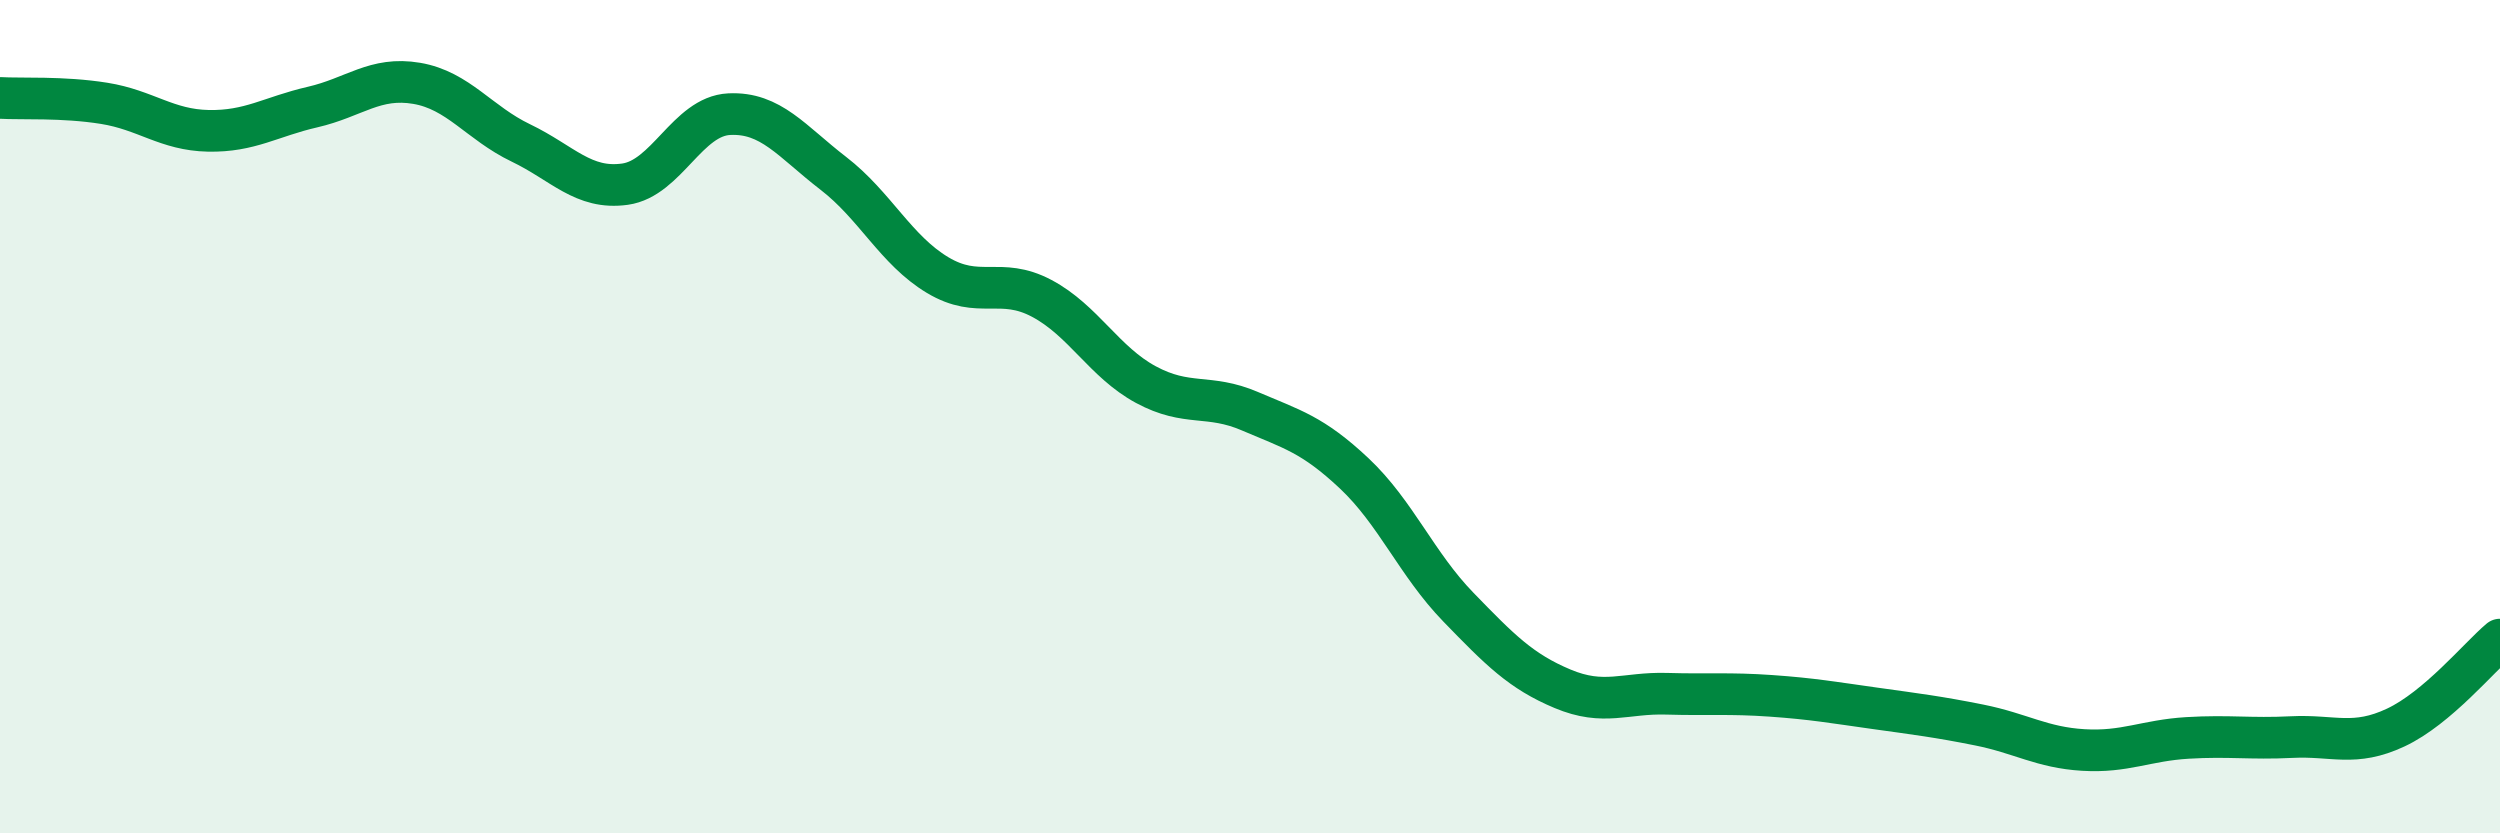
    <svg width="60" height="20" viewBox="0 0 60 20" xmlns="http://www.w3.org/2000/svg">
      <path
        d="M 0,2.35 C 0.5,2.38 1.5,2.32 2.5,2.48 C 3.5,2.64 4,3.12 5,3.14 C 6,3.16 6.5,2.8 7.5,2.57 C 8.5,2.34 9,1.83 10,2 C 11,2.17 11.5,2.95 12.5,3.43 C 13.5,3.91 14,4.56 15,4.42 C 16,4.28 16.5,2.79 17.5,2.74 C 18.5,2.69 19,3.39 20,4.16 C 21,4.93 21.5,6 22.5,6.6 C 23.5,7.2 24,6.63 25,7.16 C 26,7.69 26.5,8.69 27.5,9.23 C 28.5,9.77 29,9.44 30,9.87 C 31,10.3 31.5,10.42 32.5,11.36 C 33.5,12.3 34,13.54 35,14.57 C 36,15.6 36.5,16.11 37.5,16.53 C 38.5,16.95 39,16.62 40,16.65 C 41,16.68 41.5,16.63 42.5,16.7 C 43.5,16.77 44,16.86 45,17 C 46,17.14 46.5,17.2 47.5,17.4 C 48.5,17.6 49,17.94 50,18 C 51,18.06 51.5,17.77 52.5,17.71 C 53.5,17.65 54,17.74 55,17.69 C 56,17.64 56.5,17.93 57.5,17.46 C 58.5,16.99 59.5,15.77 60,15.35L60 20L0 20Z"
        fill="#008740"
        opacity="0.1"
        stroke-linecap="round"
        stroke-linejoin="round"
      />
      <path
        d="M 0,2.35 C 0.5,2.38 1.5,2.32 2.5,2.48 C 3.5,2.64 4,3.12 5,3.14 C 6,3.16 6.5,2.8 7.5,2.57 C 8.5,2.34 9,1.83 10,2 C 11,2.17 11.5,2.95 12.5,3.43 C 13.5,3.91 14,4.56 15,4.42 C 16,4.28 16.5,2.79 17.5,2.74 C 18.5,2.69 19,3.39 20,4.16 C 21,4.93 21.5,6 22.5,6.6 C 23.5,7.2 24,6.63 25,7.16 C 26,7.69 26.5,8.69 27.5,9.23 C 28.5,9.77 29,9.44 30,9.87 C 31,10.3 31.5,10.42 32.5,11.36 C 33.5,12.3 34,13.54 35,14.57 C 36,15.6 36.5,16.11 37.5,16.53 C 38.5,16.95 39,16.62 40,16.65 C 41,16.68 41.5,16.63 42.5,16.7 C 43.5,16.77 44,16.86 45,17 C 46,17.14 46.5,17.2 47.5,17.4 C 48.5,17.6 49,17.94 50,18 C 51,18.06 51.5,17.77 52.5,17.71 C 53.5,17.65 54,17.74 55,17.69 C 56,17.64 56.5,17.93 57.5,17.46 C 58.5,16.99 59.5,15.77 60,15.35"
        stroke="#008740"
        stroke-width="1"
        fill="none"
        stroke-linecap="round"
        stroke-linejoin="round"
      />
    </svg>
  